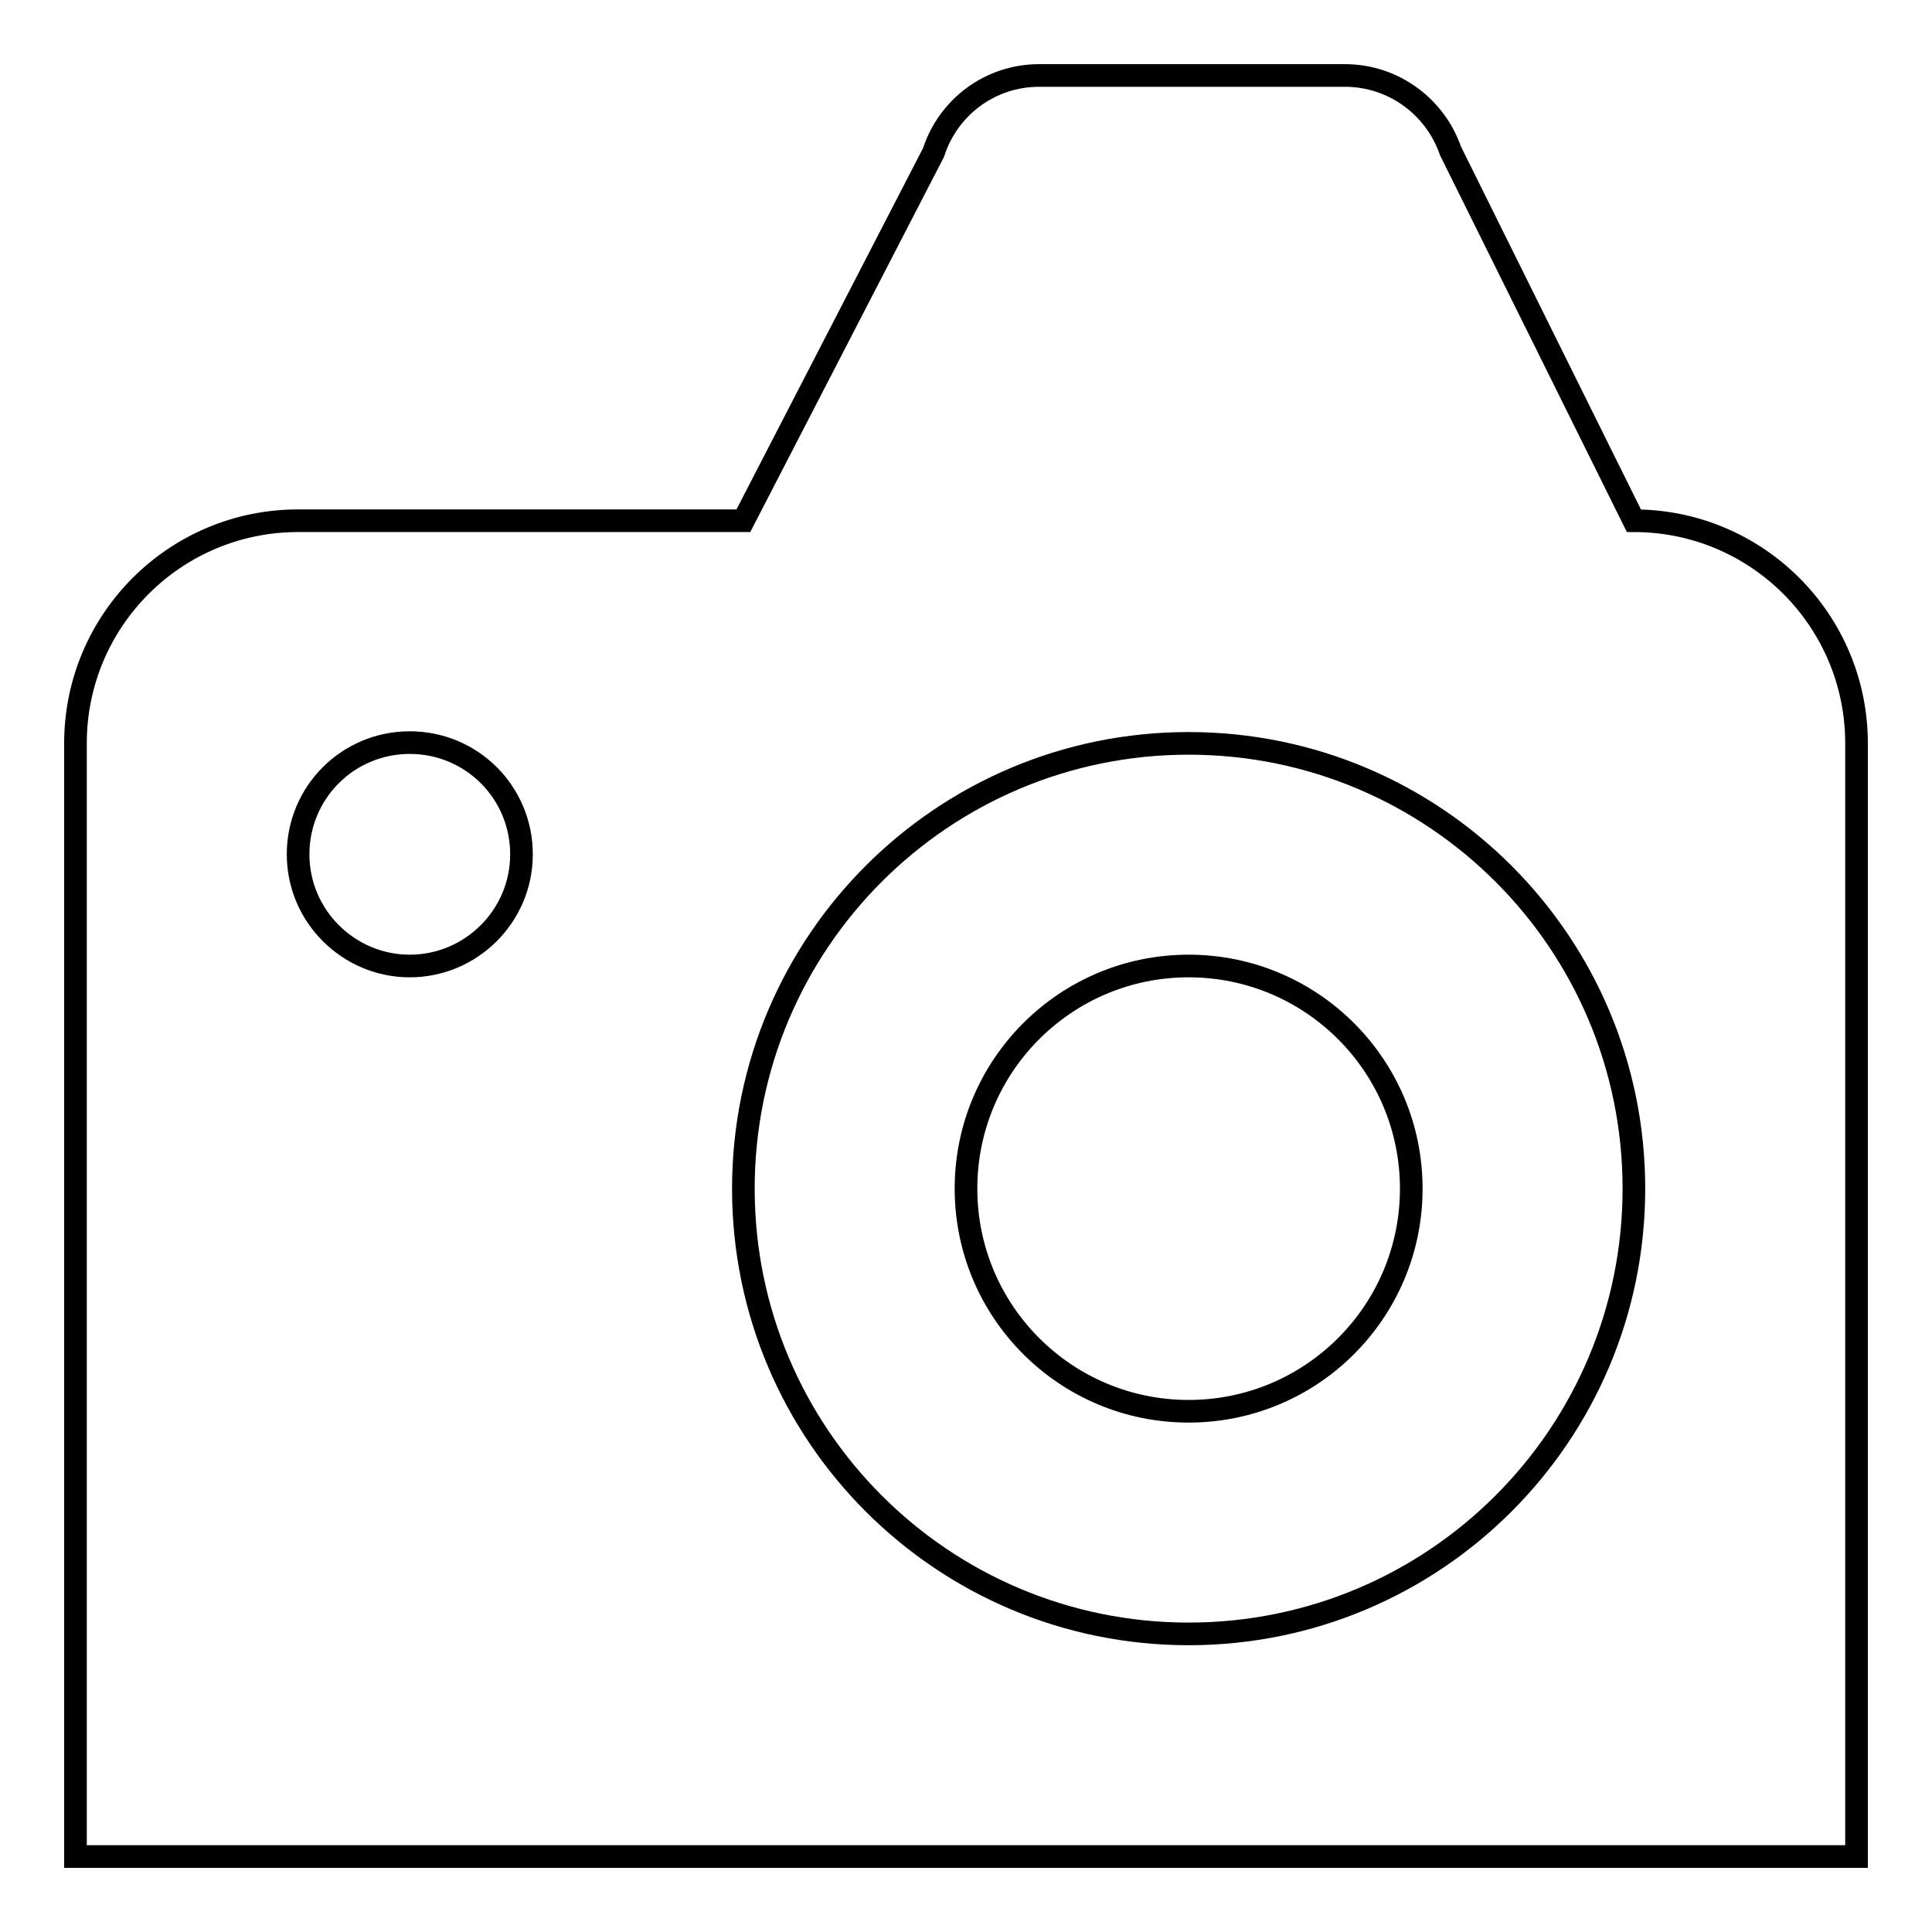 <?xml version="1.0" encoding="utf-8"?>
<!-- Svg Vector Icons : http://www.onlinewebfonts.com/icon -->
<!DOCTYPE svg PUBLIC "-//W3C//DTD SVG 1.1//EN" "http://www.w3.org/Graphics/SVG/1.1/DTD/svg11.dtd">
<svg version="1.1" xmlns="http://www.w3.org/2000/svg" xmlns:xlink="http://www.w3.org/1999/xlink" x="0px" y="0px" viewBox="0 0 256 256" enable-background="new 0 0 256 256" xml:space="preserve">
<g><g><g><path stroke-width="3" fill-opacity="0" stroke="#000000"  d="M128,157.5c0-16.3,13.2-29.5,29.5-29.5s29.5,13.2,29.5,29.5S173.8,187,157.5,187S128,173.8,128,157.5z M216.5,69l-24.3-49c-2-5.8-7.5-10-14-10h-40.5c-6.6,0-12.1,4.3-14,10.2L98.5,69h-59C23.2,69,10,82.2,10,98.5V246h236V98.5C246,82.2,232.8,69,216.5,69z M54.3,128c-8.1,0-14.8-6.6-14.8-14.8s6.6-14.8,14.8-14.8c8.2,0,14.8,6.6,14.8,14.8S62.4,128,54.3,128z M157.5,216.5c-32.6,0-59-26.4-59-59c0-32.6,26.4-59,59-59c32.6,0,59,26.4,59,59C216.5,190.1,190.1,216.5,157.5,216.5z"/></g></g></g>
</svg>